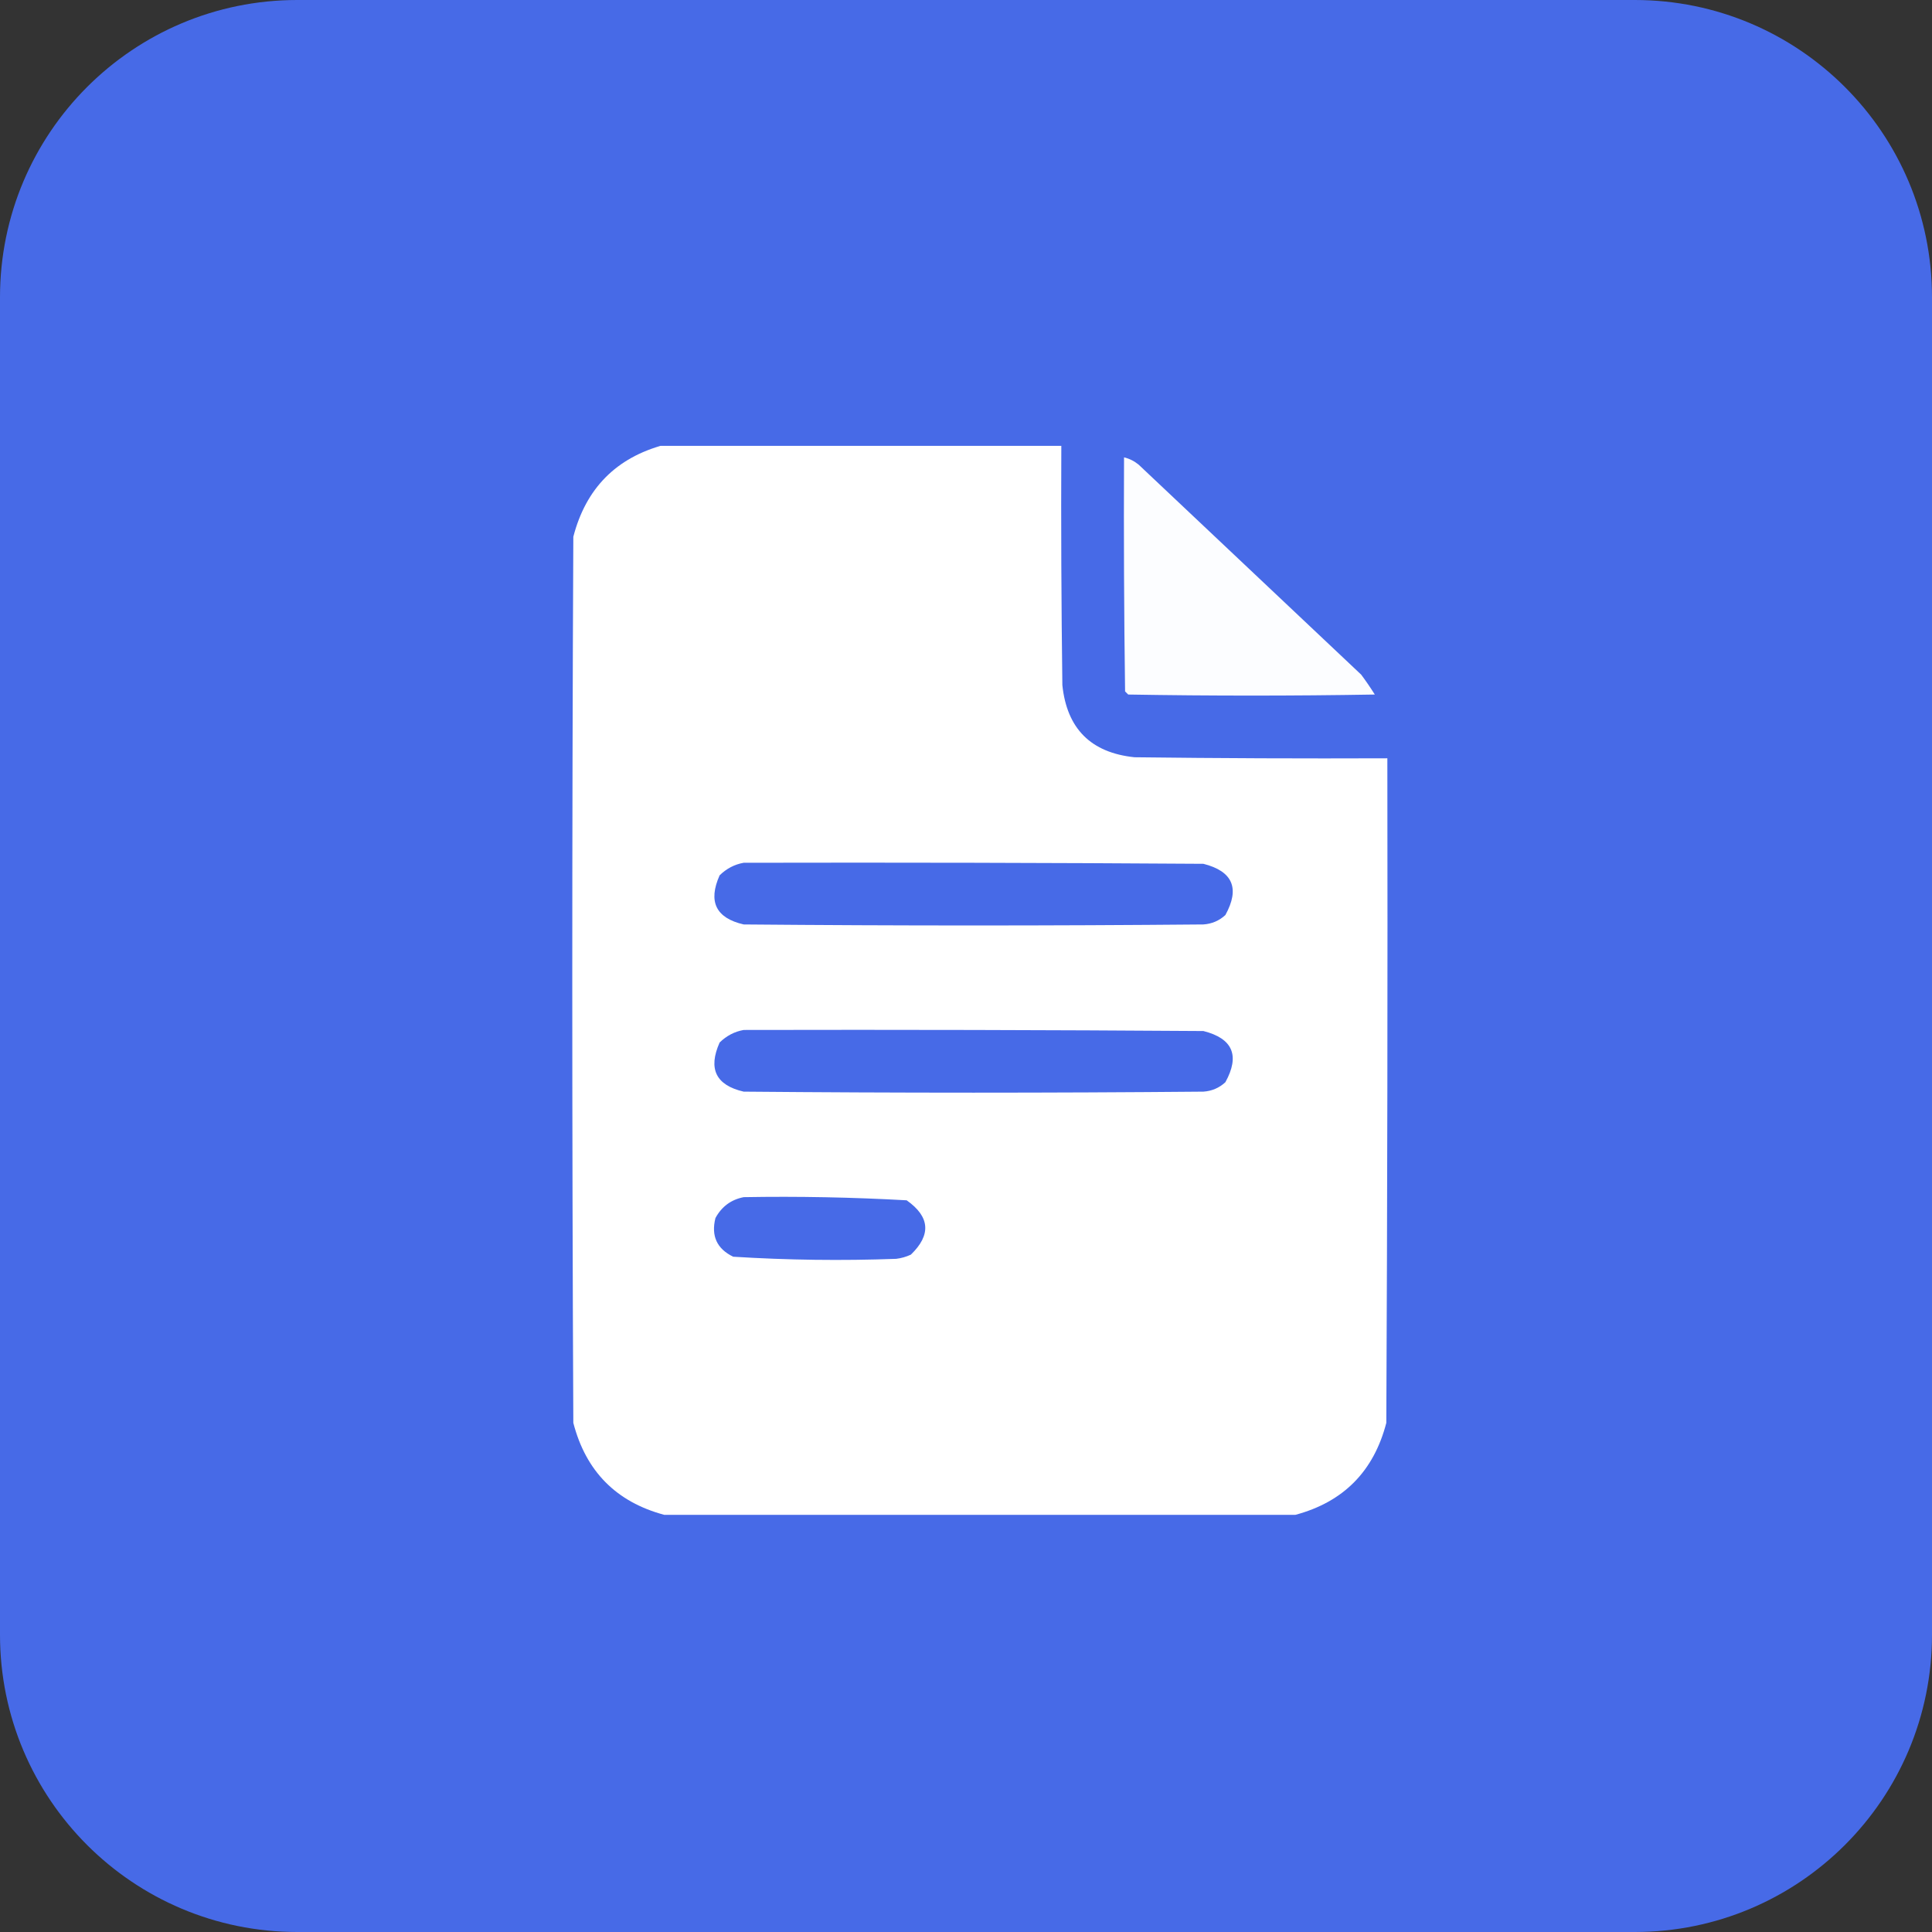 <?xml version="1.0" encoding="UTF-8"?> <svg xmlns="http://www.w3.org/2000/svg" width="65" height="65" viewBox="0 0 65 65" fill="none"><rect x="0" y="0" width="65" height="65" fill="#333333" stroke="none"/><g clip-path="url(#clip0_617_725)"><path d="M55 1H10C5.029 1 1 5.029 1 10V55C1 59.971 5.029 64 10 64H55C59.971 64 64 59.971 64 55V10C64 5.029 59.971 1 55 1Z" fill="#476AE7"></path><path d="M55 1H10C5.029 1 1 5.029 1 10V55C1 59.971 5.029 64 10 64H55C59.971 64 64 59.971 64 55V10C64 5.029 59.971 1 55 1Z" stroke="#476AE7" stroke-width="2"></path><g clip-path="url(#clip1_617_725)"><path opacity="0.998" fill-rule="evenodd" clip-rule="evenodd" d="M22.348 14.965C26.801 14.965 31.254 14.965 35.707 14.965C35.695 17.66 35.707 20.356 35.742 23.051C35.895 24.516 36.703 25.324 38.168 25.477C41.004 25.512 43.84 25.523 46.676 25.512C46.688 32.965 46.676 40.418 46.641 47.871C46.218 49.501 45.198 50.532 43.582 50.965C36.504 50.965 29.426 50.965 22.348 50.965C20.732 50.532 19.712 49.501 19.289 47.871C19.242 37.934 19.242 27.996 19.289 18.059C19.712 16.429 20.732 15.397 22.348 14.965ZM25.02 29.027C30.176 29.016 35.332 29.027 40.488 29.062C41.475 29.313 41.721 29.887 41.227 30.785C41.019 30.977 40.773 31.082 40.488 31.102C35.332 31.148 30.176 31.148 25.02 31.102C24.085 30.886 23.816 30.335 24.211 29.449C24.444 29.222 24.713 29.081 25.02 29.027ZM25.02 34.652C30.176 34.641 35.332 34.652 40.488 34.688C41.475 34.938 41.721 35.512 41.227 36.41C41.019 36.602 40.773 36.707 40.488 36.727C35.332 36.773 30.176 36.773 25.02 36.727C24.085 36.511 23.816 35.96 24.211 35.074C24.444 34.847 24.713 34.706 25.02 34.652ZM25.02 40.277C26.851 40.245 28.679 40.281 30.504 40.383C31.288 40.935 31.335 41.545 30.645 42.211C30.489 42.284 30.325 42.331 30.152 42.352C28.321 42.419 26.493 42.395 24.668 42.281C24.119 42.015 23.92 41.582 24.07 40.98C24.28 40.594 24.596 40.36 25.02 40.277Z" fill="white"></path><path opacity="0.984" fill-rule="evenodd" clip-rule="evenodd" d="M37.817 15.387C37.999 15.431 38.163 15.513 38.309 15.633C40.805 17.988 43.301 20.344 45.797 22.699C45.958 22.916 46.111 23.139 46.254 23.367C43.489 23.414 40.723 23.414 37.958 23.367C37.922 23.332 37.887 23.297 37.852 23.262C37.817 20.637 37.805 18.012 37.817 15.387Z" fill="white"></path></g></g><defs><clipPath id="clip0_617_725"><rect width="65" height="65" fill="white"></rect></clipPath><clipPath id="clip1_617_725"><rect width="36" height="36" fill="white" transform="translate(15 15)"></rect></clipPath></defs></svg> 